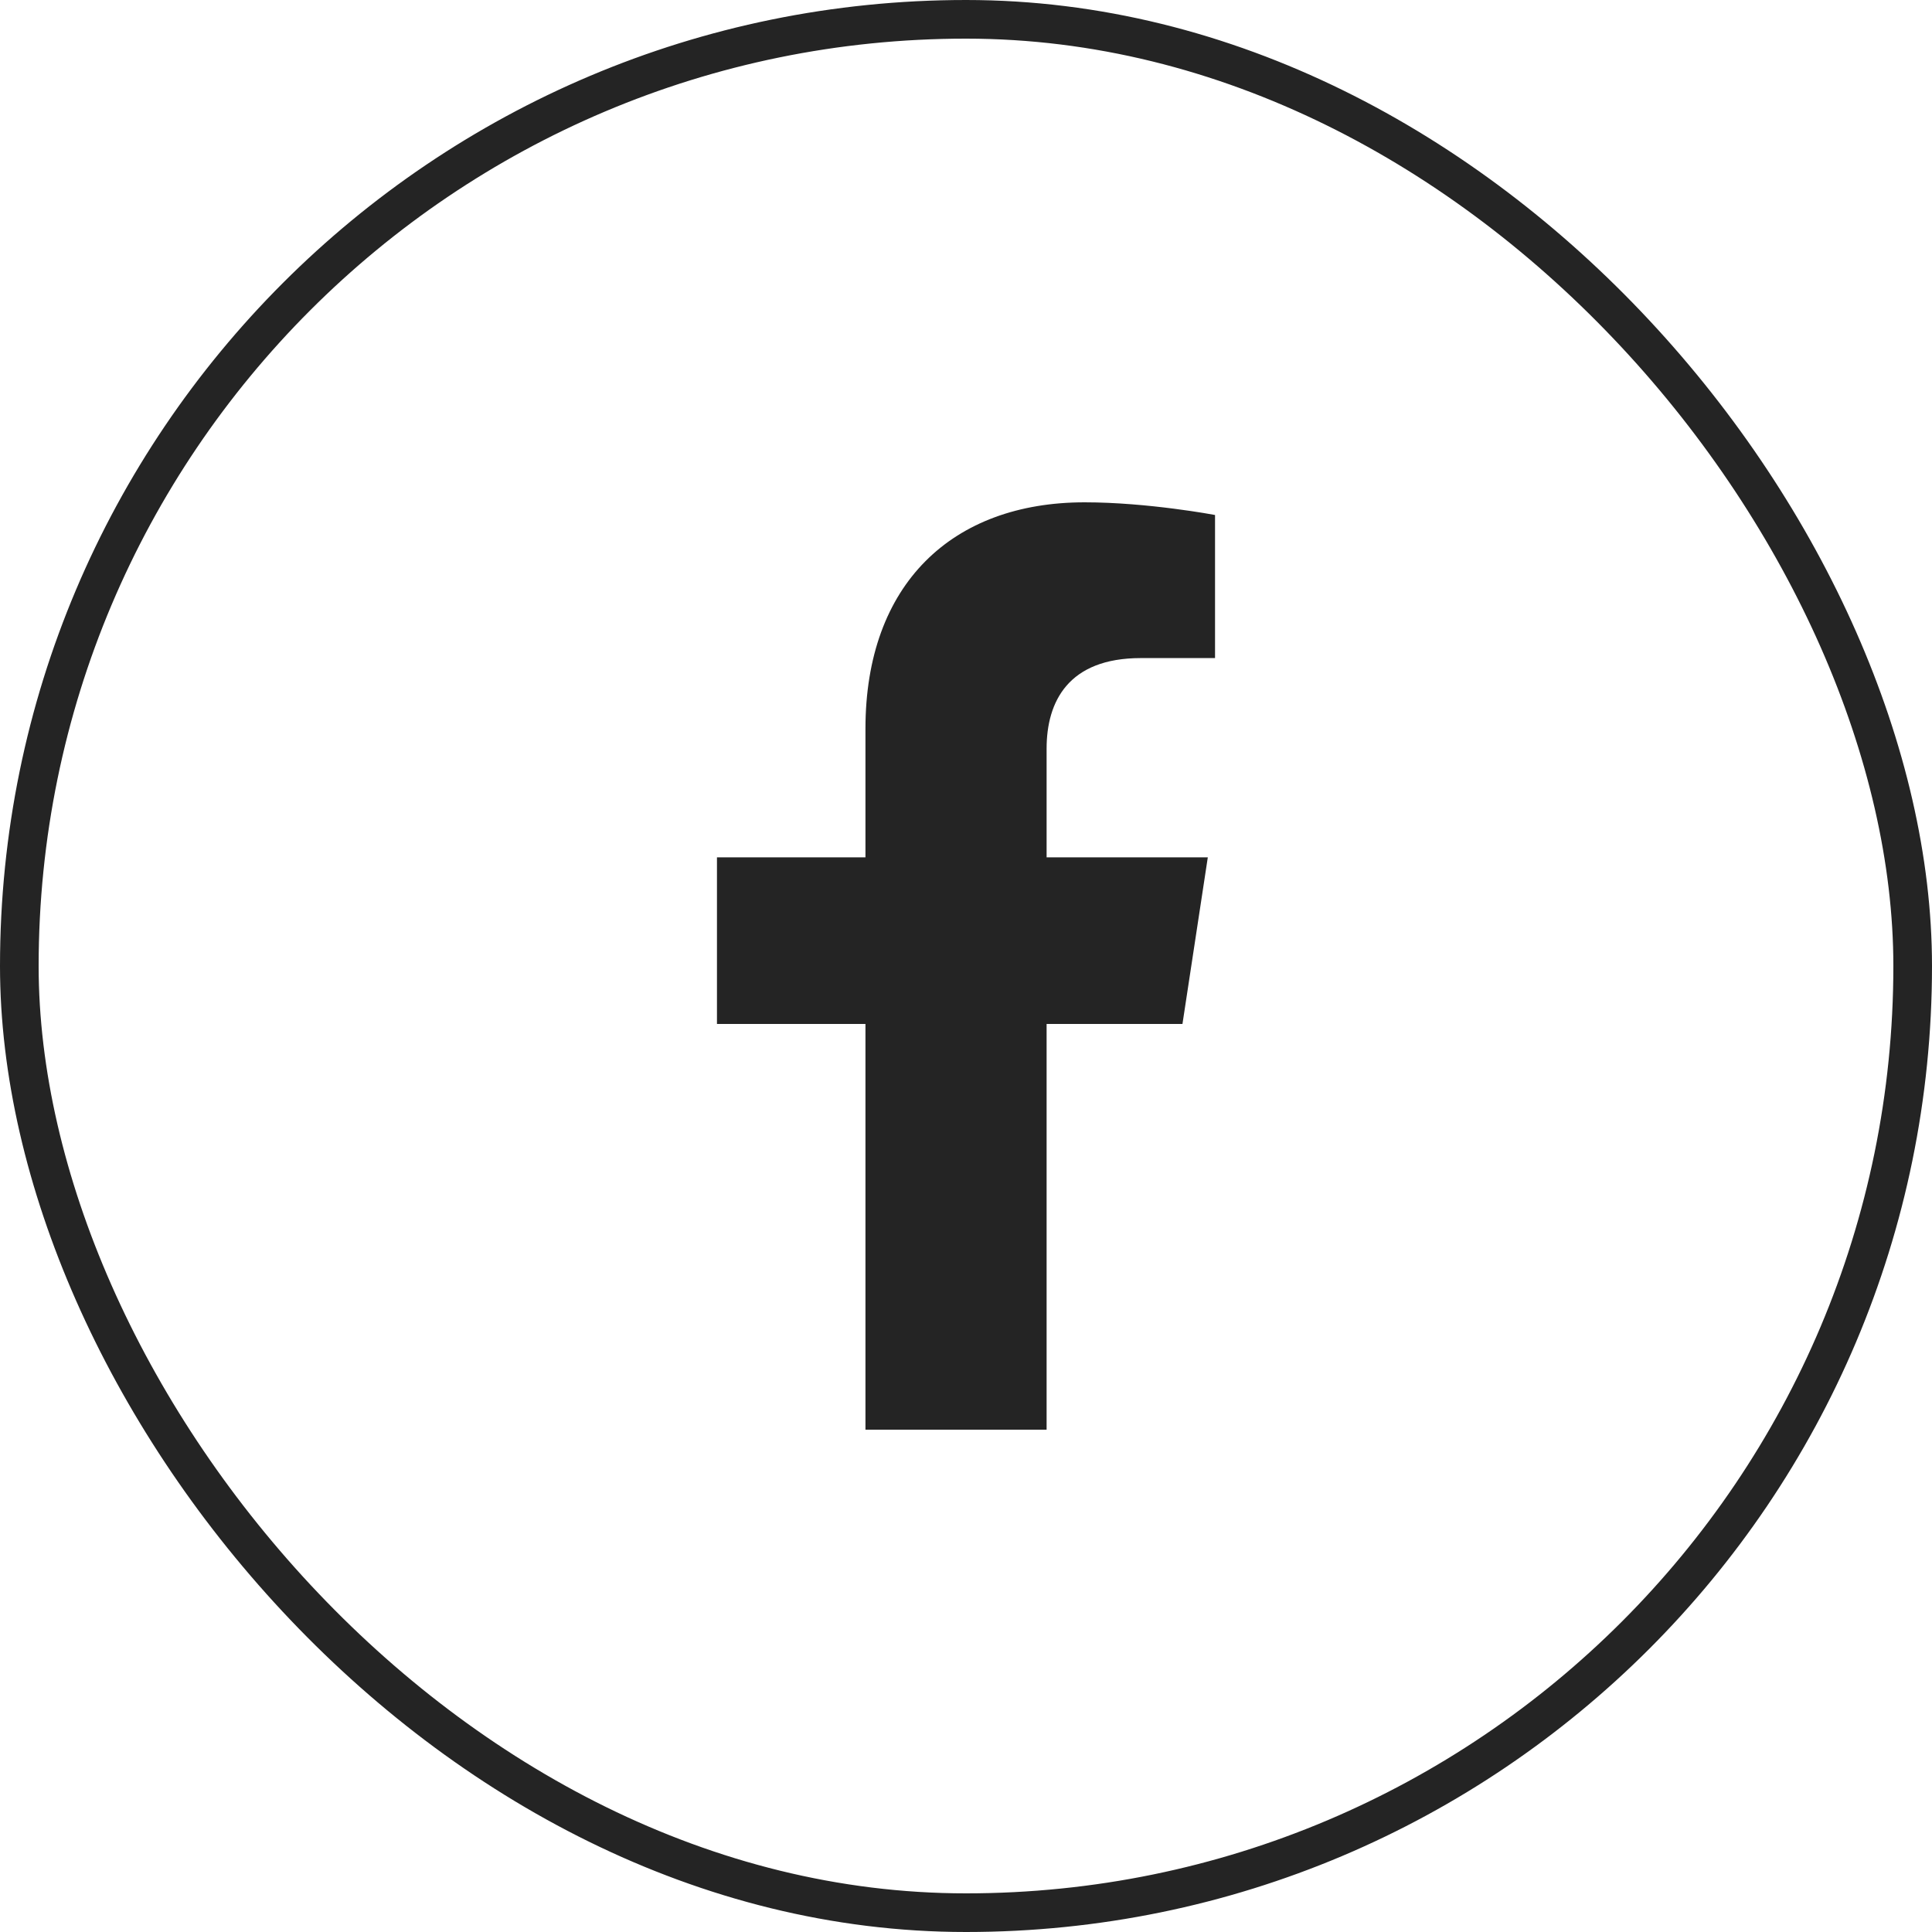 <?xml version="1.0" encoding="UTF-8"?>
<svg xmlns="http://www.w3.org/2000/svg" width="50" height="50" viewBox="0 0 50 50" fill="none">
  <rect x="0.5" y="0.5" width="49" height="49" rx="24.5" stroke="#242424"></rect>
  <path d="M30.602 26.5H27.086V37H22.398V26.5H18.555V22.188H22.398V18.859C22.398 15.109 24.648 13 28.07 13C29.711 13 31.445 13.328 31.445 13.328V17.031H29.523C27.648 17.031 27.086 18.156 27.086 19.375V22.188H31.258L30.602 26.5Z" fill="#242424"></path>
</svg>
